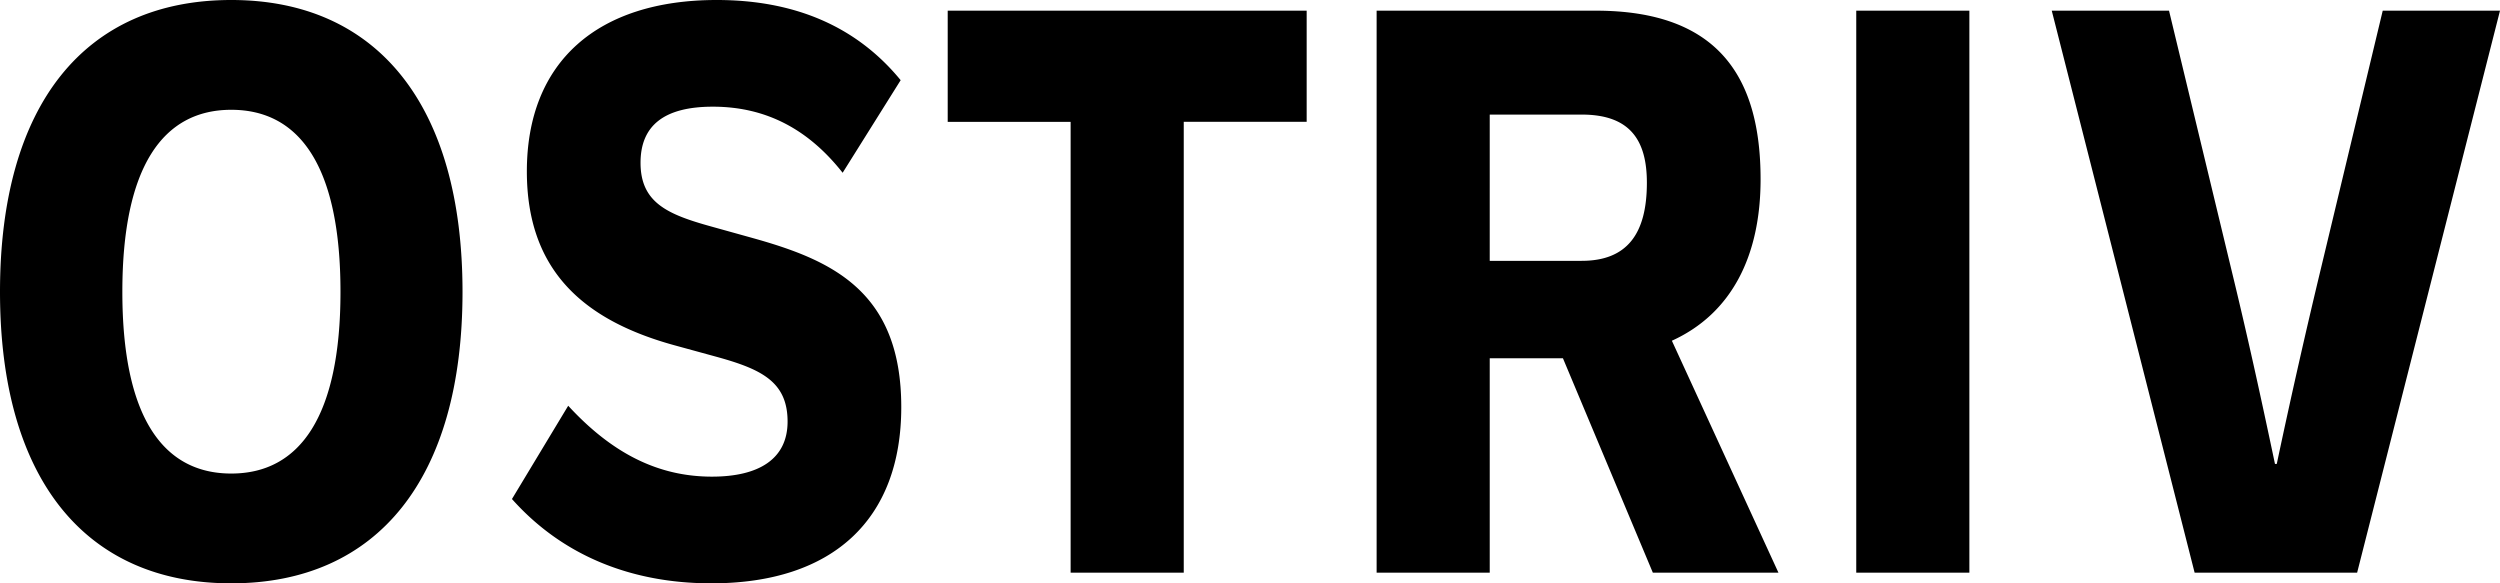 <svg xmlns="http://www.w3.org/2000/svg" fill="none" viewBox="0 0 120 28" class="nuxt-icon--fill h-7 s428:h-6"><g fill="#141215" clip-path="url(#i767675887__a)"><path d="M11.1 0C4.073 0 0 5.022 0 14.008 0 22.962 4.072 28 11.1 28c7.03 0 11.101-5.038 11.101-13.992C22.201 5.055 18.115 0 11.101 0m0 22.73c-3.285 0-5.228-2.725-5.228-8.722S7.815 5.27 11.1 5.27c3.3 0 5.243 2.742 5.243 8.738 0 5.964-1.943 8.722-5.243 8.722M36.09 11.415l-1.958-.545c-2.086-.579-3.386-1.14-3.386-3.056 0-1.784 1.129-2.693 3.472-2.693 2.614 0 4.628 1.14 6.229 3.172l2.785-4.444C41.104 1.255 38.132 0 34.403 0c-5.728 0-9.114 2.973-9.114 8.227 0 4.691 2.642 7.136 7.128 8.358l1.93.529c2.17.595 3.457 1.19 3.457 3.122 0 1.8-1.386 2.643-3.63 2.643-2.57 0-4.785-1.107-6.9-3.403l-2.7 4.477C27.003 26.679 30.317 28 34.146 28c5.843 0 9.115-3.073 9.115-8.458 0-5.6-3.372-7.07-7.172-8.127M51.39 27.488h5.43V5.848h5.9V.512H45.49v5.336h5.9zM84.508 8.607c0-4.874-2-8.095-7.915-8.095H66.078v26.976h5.429V17.197h3.514l4.315 10.29h6.029L80.25 16.355c2.872-1.305 4.258-4.08 4.258-7.747m-8.586 3.915h-4.415V5.5h4.415c2.285 0 3.128 1.19 3.128 3.27 0 2.462-.957 3.75-3.128 3.75M94.53.512H89.1v26.976h5.43zM114.371.512l-2.986 12.456a350 350 0 0 0-2.1 9.3h-.086c-.728-3.453-1.328-6.178-2.086-9.3l-3-12.456h-5.629l6.858 26.976h7.8L120 .512z" style="fill:color(display-p3 .078 .071 .082);fill-opacity:1;"></path></g><defs><clipPath id="i767675887__a"><path fill="#fff" d="M0 0h120v28H0z" style="fill:#fff;fill-opacity:1;"></path></clipPath></defs></svg>